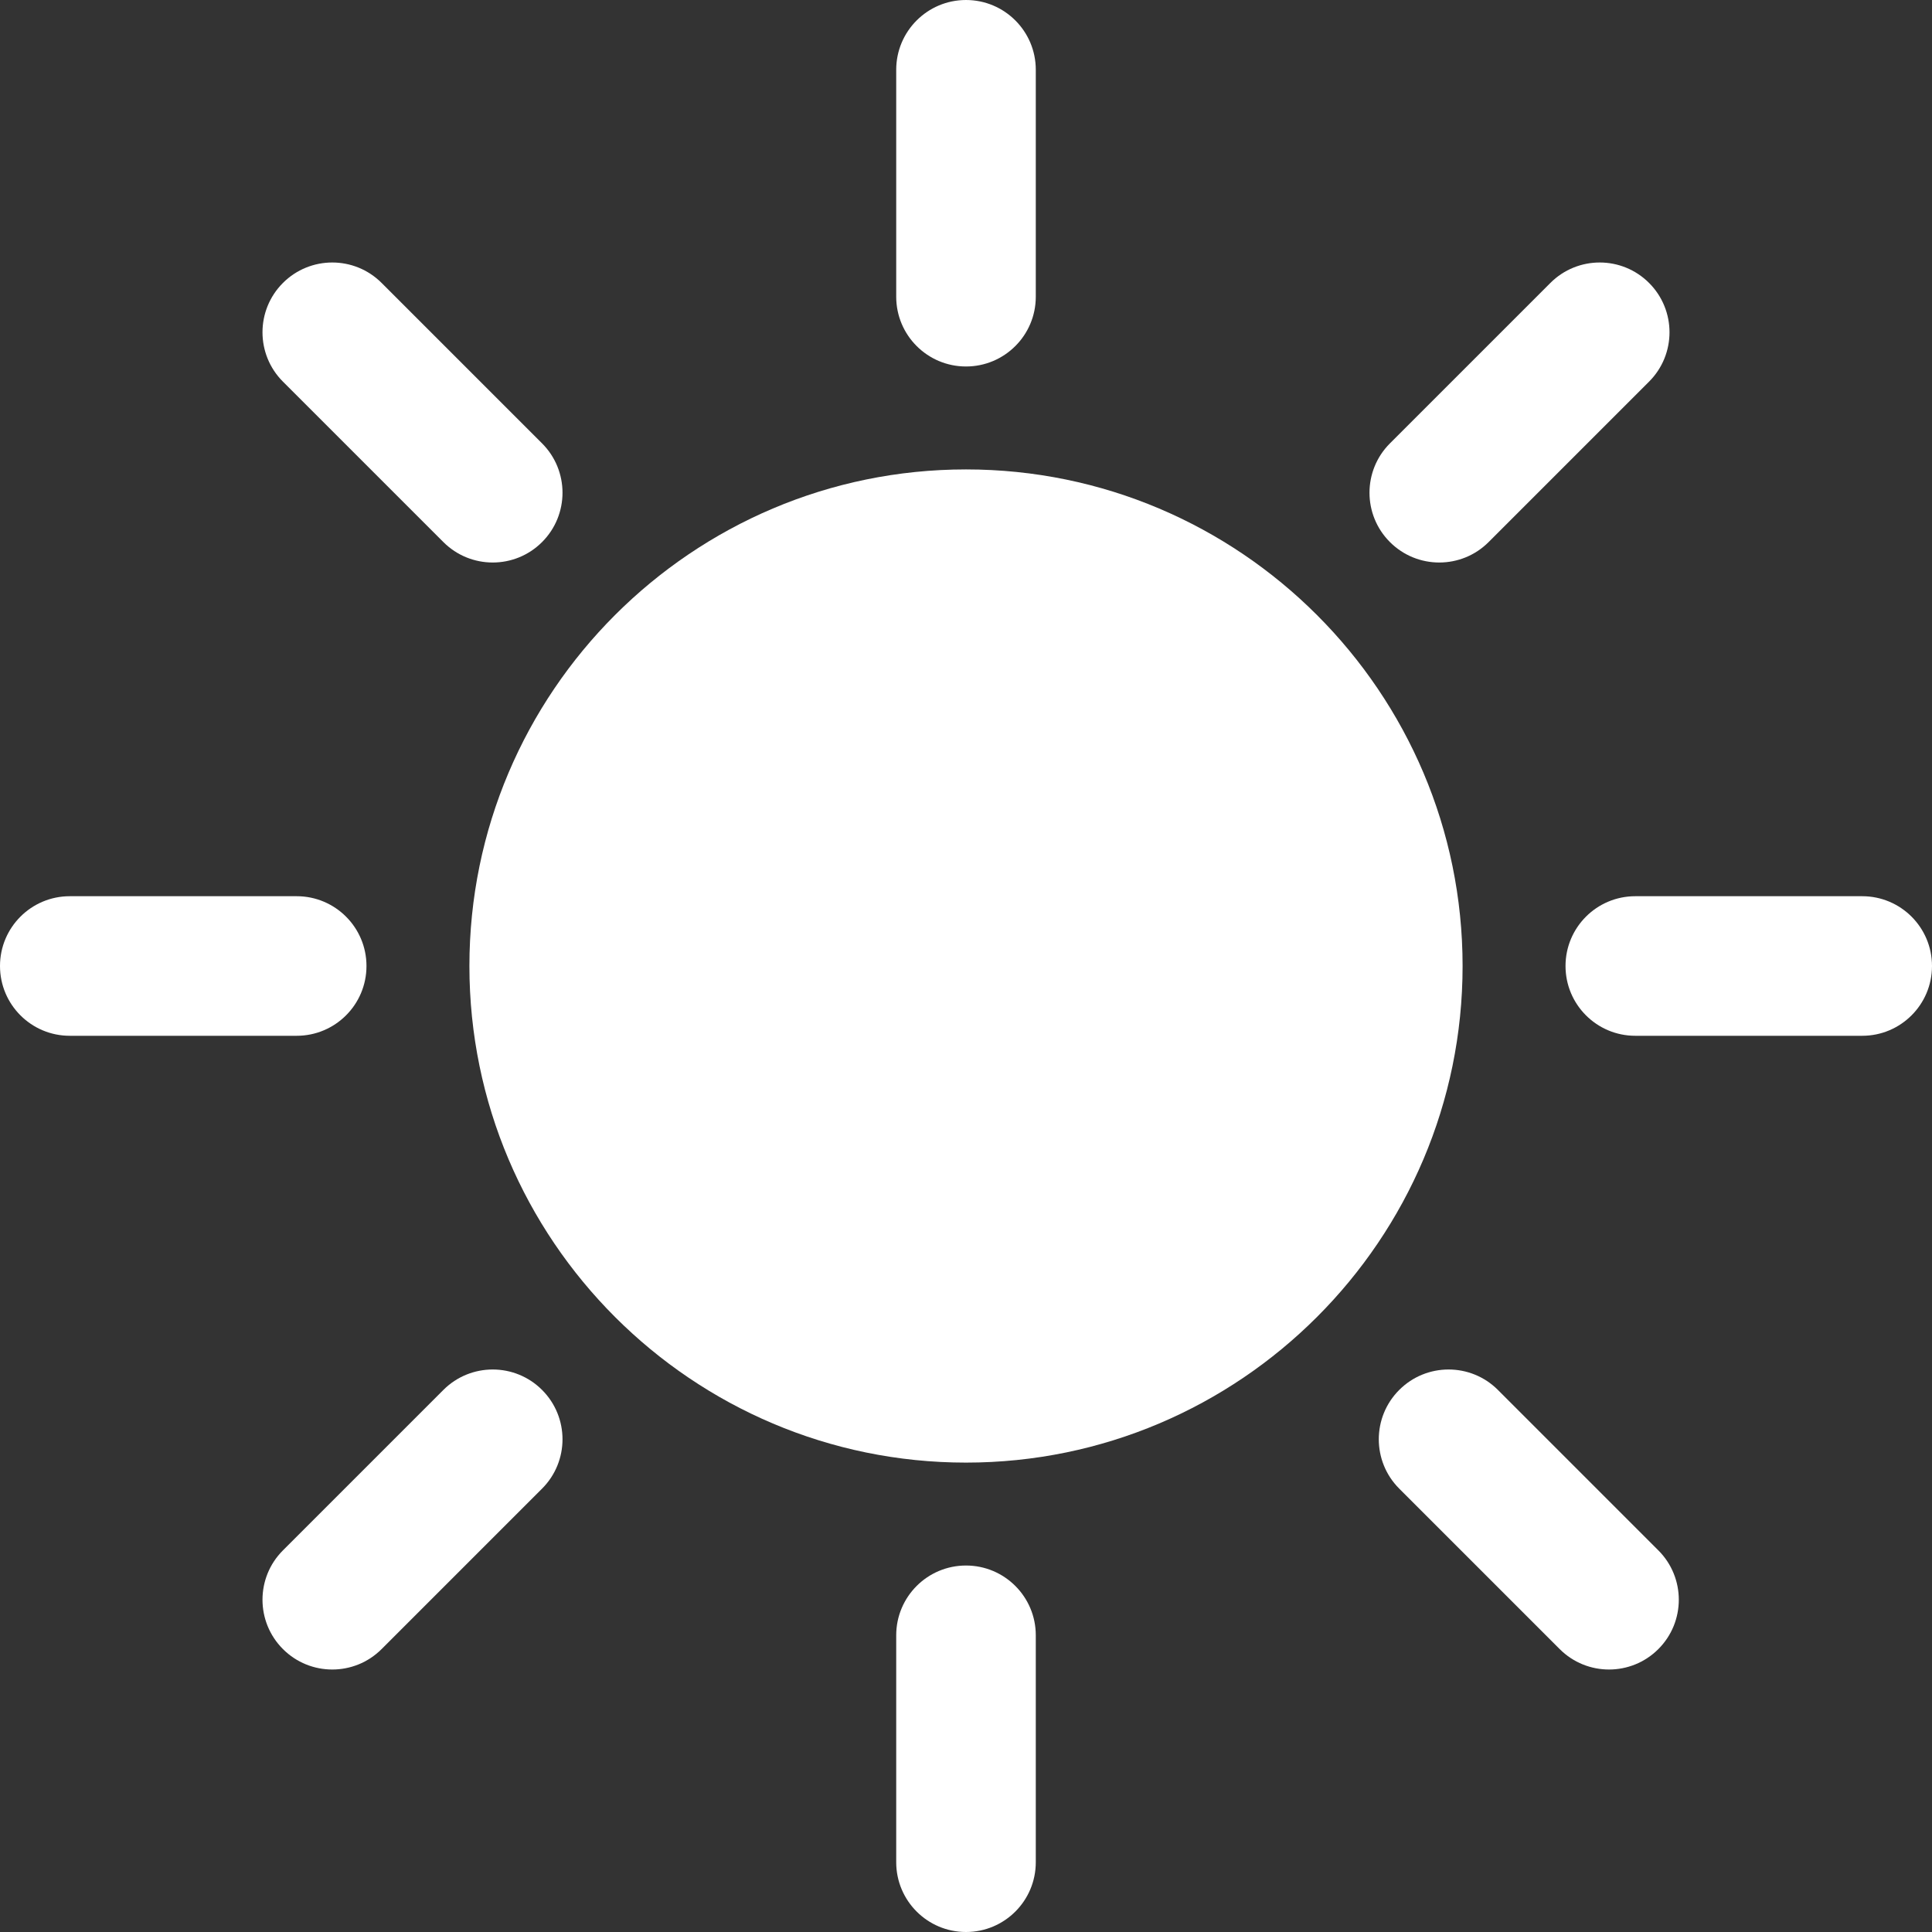 <svg width="207.628" height="207.628" xmlns="http://www.w3.org/2000/svg" xml:space="preserve" version="1.1" fill="#000000">

 <rect width="100%" height="100%" fill="#333333" stroke="none"/>

 <g>
  <title>Layer 1</title>
  <circle fill="#ffffff" id="svg_1" r="45.868" cy="103.814" cx="103.814"/>
  <path fill="#ffffff" id="svg_2" d="m103.814,157.183c-29.427,0 -53.368,-23.941 -53.368,-53.368s23.941,-53.368 53.368,-53.368s53.368,23.941 53.368,53.368s-23.941,53.368 -53.368,53.368zm0,-91.737c-21.156,0 -38.368,17.212 -38.368,38.368s17.212,38.368 38.368,38.368s38.368,-17.212 38.368,-38.368s-17.212,-38.368 -38.368,-38.368z"/>
  <path fill="#ffffff" id="svg_3" d="m103.814,39.385c-4.142,0 -7.5,-3.358 -7.5,-7.5l0,-24.385c0,-4.142 3.358,-7.5 7.5,-7.5s7.5,3.358 7.5,7.5l0,24.385c0,4.142 -3.358,7.5 -7.5,7.5z"/>
  <path fill="#ffffff" id="svg_4" d="m103.814,207.628c-4.142,0 -7.5,-3.358 -7.5,-7.5l0,-24.385c0,-4.142 3.358,-7.5 7.5,-7.5s7.5,3.358 7.5,7.5l0,24.385c0,4.143 -3.358,7.5 -7.5,7.5z"/>
  <path fill="#ffffff" id="svg_5" d="m200.128,111.314l-24.385,0c-4.142,0 -7.5,-3.358 -7.5,-7.5s3.358,-7.5 7.5,-7.5l24.385,0c4.142,0 7.5,3.358 7.5,7.5s-3.357,7.5 -7.5,7.5z"/>
  <path fill="#ffffff" id="svg_6" d="m31.885,111.314l-24.385,0c-4.142,0 -7.5,-3.358 -7.5,-7.5s3.358,-7.5 7.5,-7.5l24.385,0c4.142,0 7.5,3.358 7.5,7.5s-3.358,7.5 -7.5,7.5z"/>
  <path fill="#ffffff" id="svg_7" d="m154.676,60.452c-1.919,0 -3.839,-0.732 -5.303,-2.197c-2.929,-2.929 -2.929,-7.678 0,-10.606l17.243,-17.242c2.929,-2.929 7.678,-2.93 10.606,0c2.929,2.929 2.929,7.678 0,10.606l-17.243,17.242c-1.464,1.465 -3.384,2.197 -5.303,2.197z"/>
  <path fill="#ffffff" id="svg_8" d="m35.709,179.419c-1.919,0 -3.839,-0.732 -5.303,-2.197c-2.929,-2.929 -2.929,-7.678 0,-10.606l17.243,-17.243c2.929,-2.929 7.678,-2.929 10.606,0c2.929,2.929 2.929,7.678 0,10.606l-17.243,17.243c-1.464,1.465 -3.383,2.197 -5.303,2.197z"/>
  <path fill="#ffffff" id="svg_9" d="m172.918,179.419c-1.919,0 -3.839,-0.732 -5.303,-2.197l-17.243,-17.243c-2.929,-2.929 -2.929,-7.678 0,-10.606c2.929,-2.929 7.678,-2.929 10.606,0l17.243,17.243c2.929,2.929 2.929,7.678 0,10.606c-1.464,1.465 -3.383,2.197 -5.303,2.197z"/>
  <path fill="#ffffff" id="svg_10" d="m52.952,60.452c-1.919,0 -3.839,-0.732 -5.303,-2.197l-17.243,-17.242c-2.929,-2.929 -2.929,-7.677 0,-10.606c2.929,-2.929 7.678,-2.93 10.606,0l17.243,17.242c2.929,2.929 2.929,7.677 0,10.606c-1.464,1.465 -3.383,2.197 -5.303,2.197z"/>
 </g>
</svg>